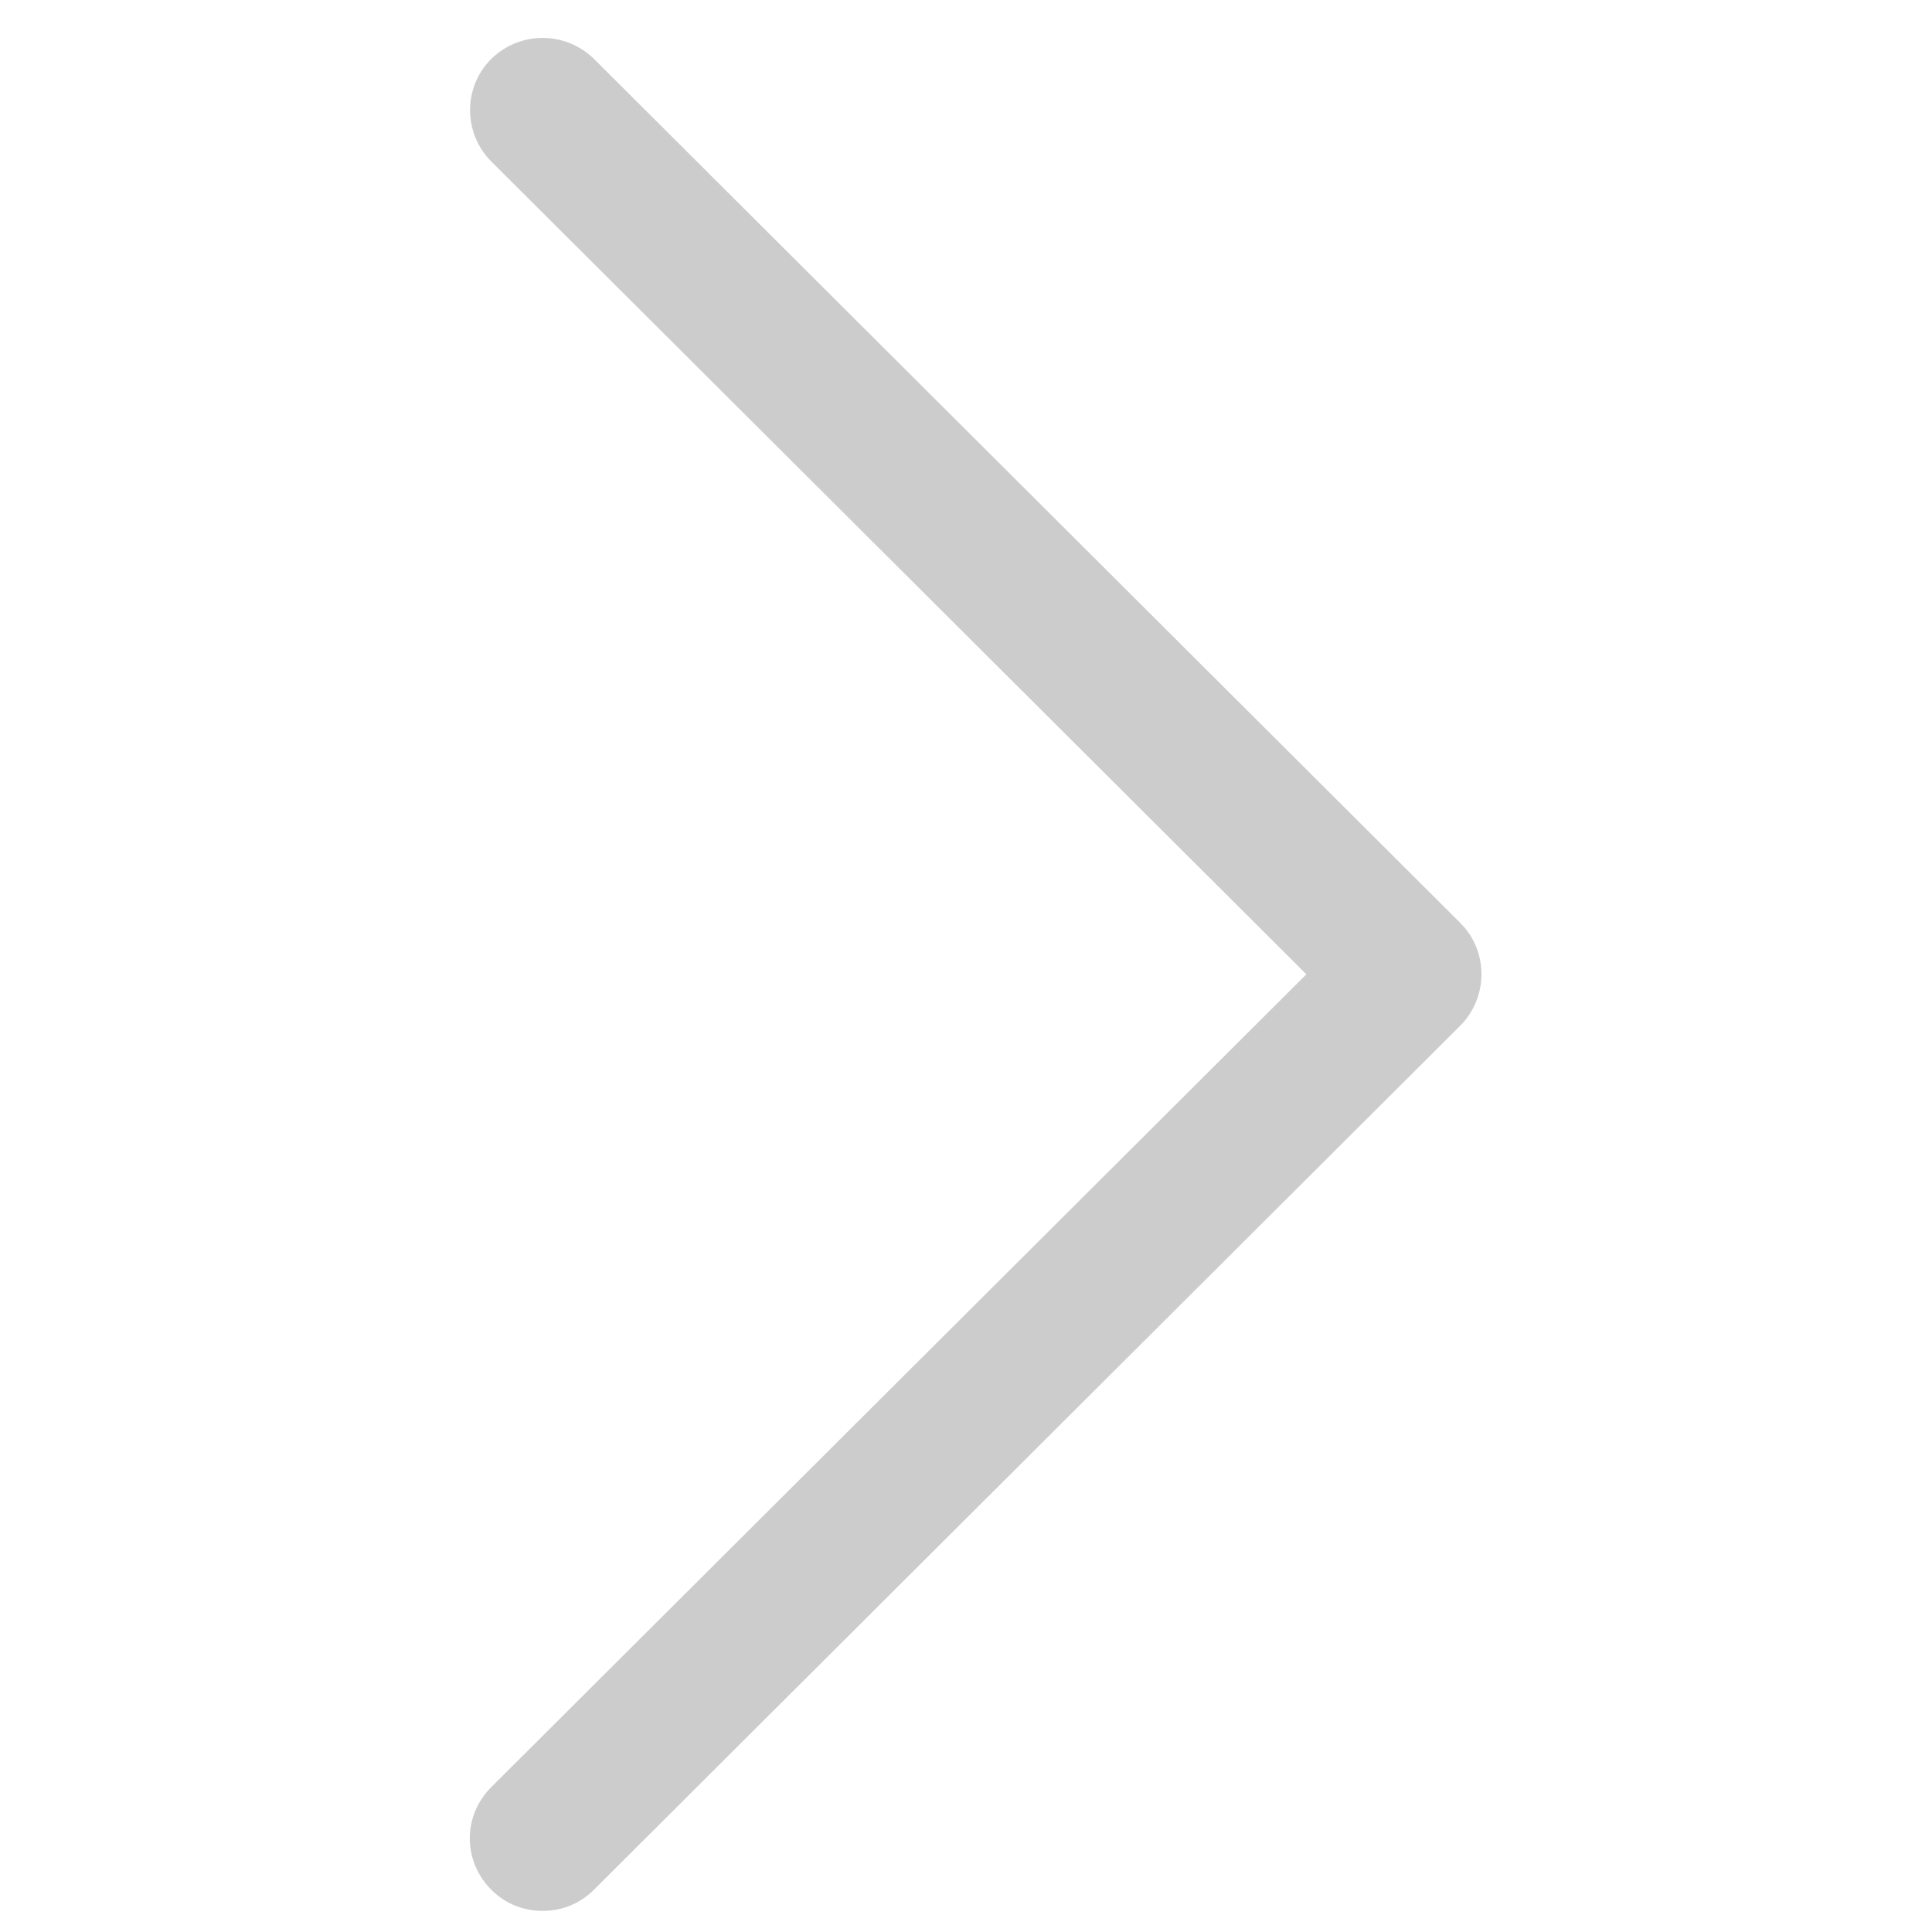 <?xml version="1.0" encoding="utf-8"?>
<!-- Generator: Adobe Illustrator 25.1.0, SVG Export Plug-In . SVG Version: 6.00 Build 0)  -->
<svg version="1.1" id="Ebene_1" xmlns="http://www.w3.org/2000/svg" xmlns:xlink="http://www.w3.org/1999/xlink" x="0px" y="0px"
	 viewBox="0 0 256 256" style="enable-background:new 0 0 256 256;" xml:space="preserve">
<style type="text/css">
	.st0{fill:#CCCCCC;}
</style>
<g>
	<g>
		<path class="st0" d="M193.5,122.3L78.7,7.8c-3.8-3.7-9.8-3.7-13.6,0c-3.8,3.8-3.7,9.9,0,13.6l108,107.7l-108,107.7
			c-3.8,3.8-3.8,9.8,0,13.6c1.9,1.9,4.3,2.8,6.8,2.8c2.5,0,4.9-0.9,6.8-2.8l114.8-114.5c1.8-1.8,2.8-4.3,2.8-6.8
			C196.3,126.5,195.3,124.1,193.5,122.3z"/>
	</g>
</g>
</svg>

